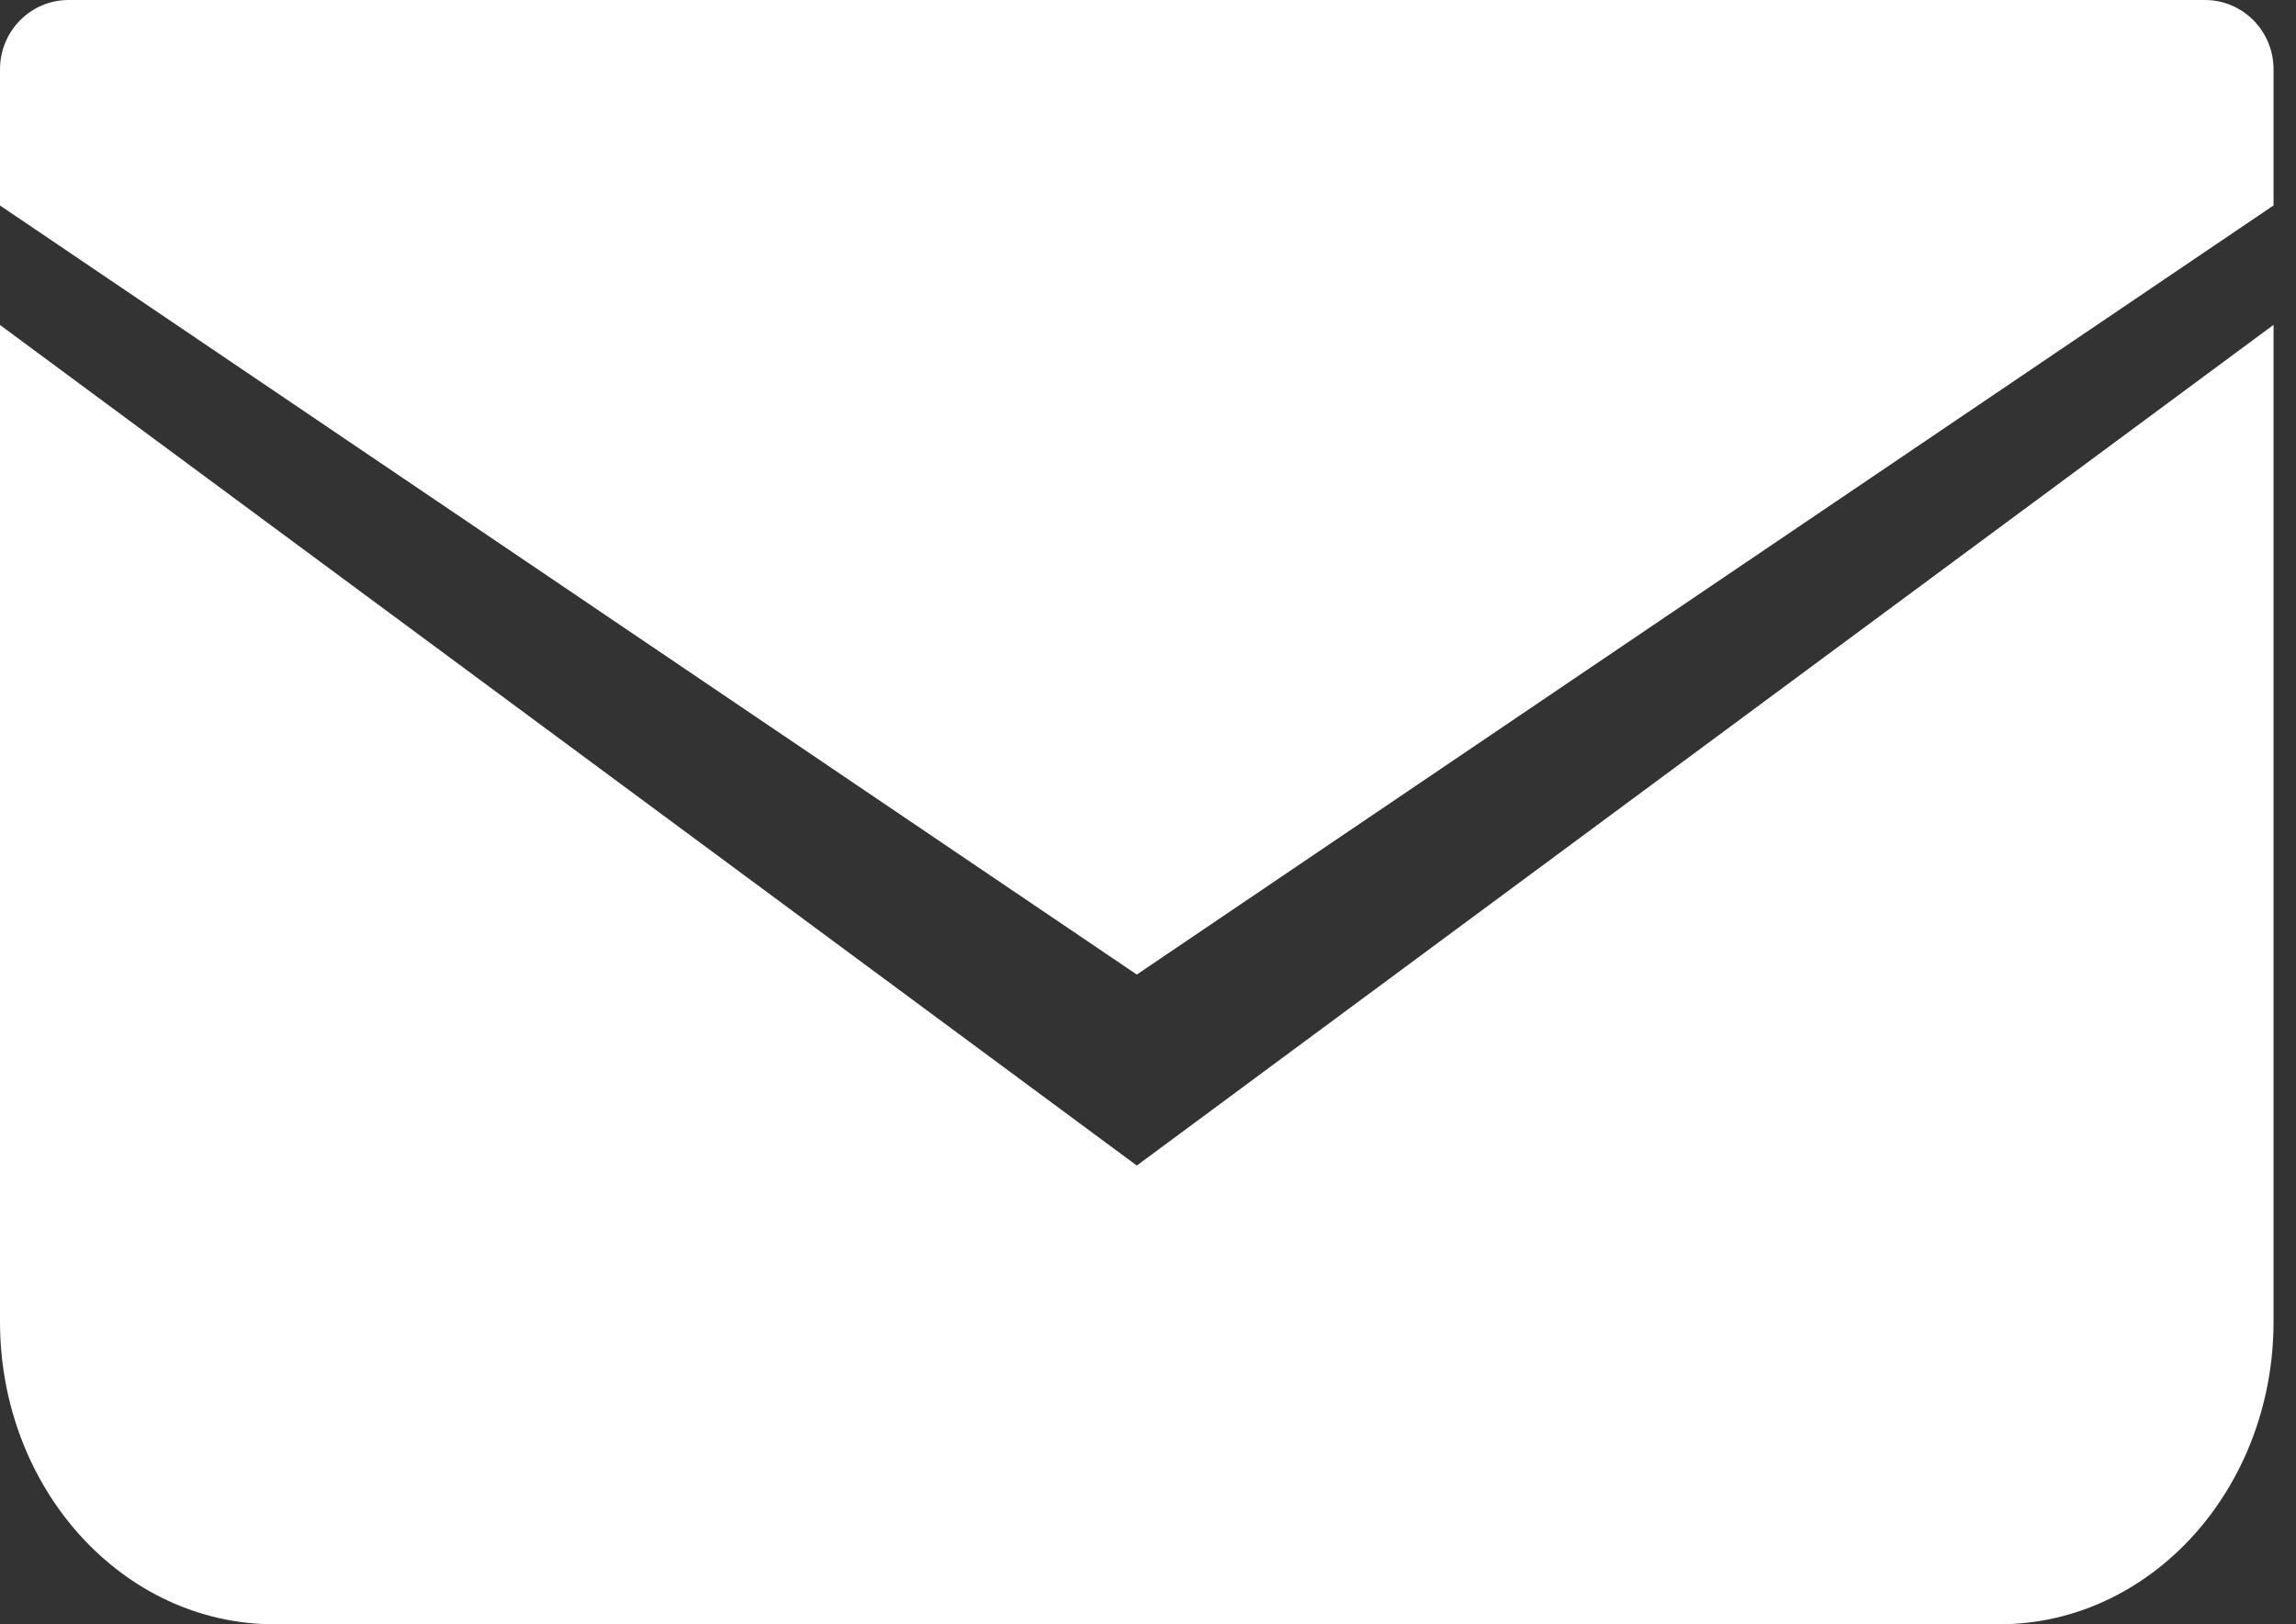 <svg width="41" height="29" viewBox="0 0 41 29" fill="none" xmlns="http://www.w3.org/2000/svg">
<rect x="0" y="0" width="41" height="29" fill="#333333" stroke="none"/>
<path d="M39.375 0H1.224C0.549 0 0 0.554 0 1.237V3.669L20.3 17.4L40.599 3.668V1.237C40.599 0.554 40.05 0 39.375 0Z" fill="white"/>
<path d="M0 5.802V23.596C0 26.582 2.192 29 4.899 29H35.7C38.408 29 40.599 26.582 40.599 23.596V5.8L20.3 20.81L0 5.802Z" fill="white"/>
</svg>
